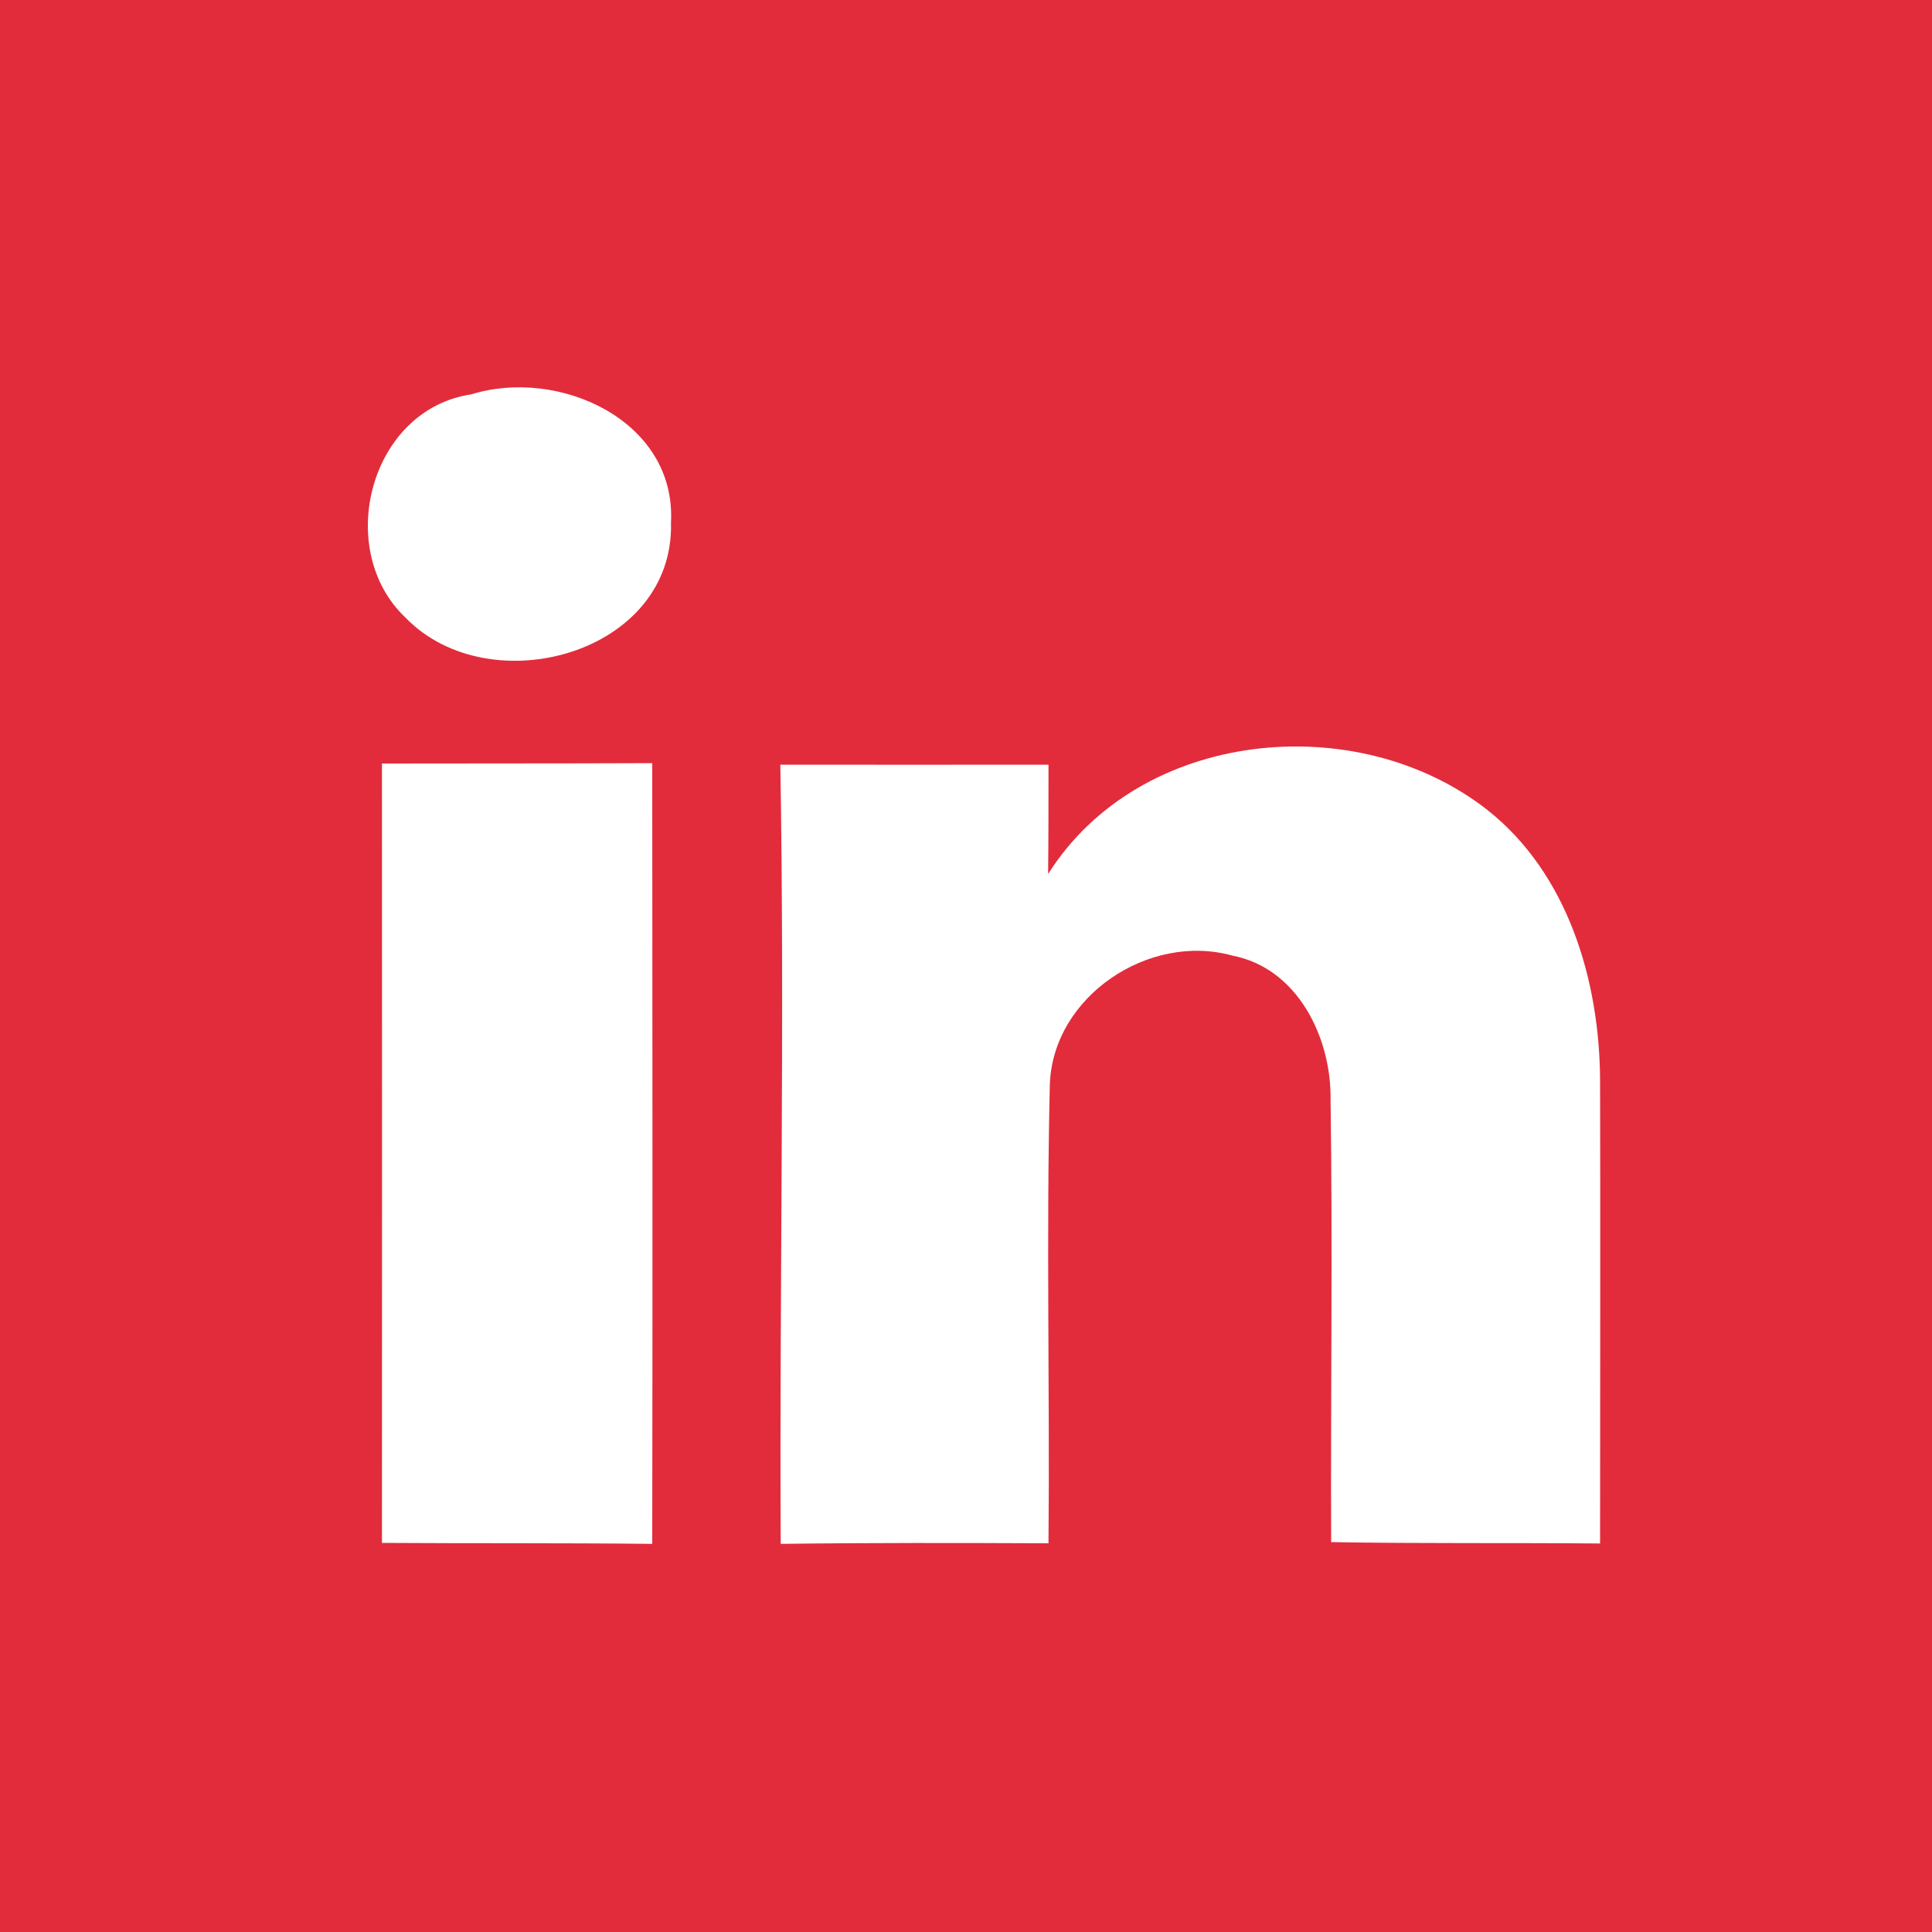 <svg width="25" height="25" viewBox="0 0 100 100" version="1.1" xmlns="http://www.w3.org/2000/svg">
  <rect x="0" y="0" width="100" height="100" fill="#333333" stroke="none"/>
  <path fill="#e22c3b" stroke="#e22c3b" stroke-width="50" stroke-linejoin="round" d="M -0.003,0.002 100,0 l 0,0 1.89e-4,100.002 0,0 L 0,99.996 l 0,0 0,0 z"></path>
  <path fill="#ffffff" d=" M 24.40 20.41 C 28.91 19.01 35.01 21.75 34.73 27.05 C 34.91 33.85 25.34 36.46 20.99 31.97 C 17.27 28.45 19.13 21.19 24.40 20.41 Z"></path>
  <path fill="#ffffff" d=" M 54.25 45.24 C 58.98 37.74 70.21 36.63 76.97 41.91 C 81.17 45.22 82.80 50.78 82.82 55.94 C 82.84 63.92 82.82 71.91 82.82 79.89 C 78.18 79.85 73.54 79.90 68.90 79.82 C 68.87 72.19 68.98 64.56 68.87 56.93 C 68.92 53.73 67.18 50.11 63.78 49.46 C 59.47 48.26 54.50 51.57 54.34 56.12 C 54.15 64.04 54.34 71.96 54.27 79.88 C 49.65 79.86 45.03 79.85 40.41 79.91 C 40.34 66.46 40.62 53.02 40.39 39.58 C 45.02 39.58 49.64 39.59 54.27 39.58 C 54.27 41.46 54.27 43.35 54.25 45.24 Z"></path>
  <path fill="#ffffff" d=" M 19.77 39.52 C 24.43 39.51 29.10 39.52 33.76 39.50 C 33.77 52.97 33.78 66.44 33.76 79.91 C 29.10 79.86 24.43 79.89 19.77 79.86 C 19.78 66.41 19.77 52.97 19.77 39.52 Z"></path>
</svg>
